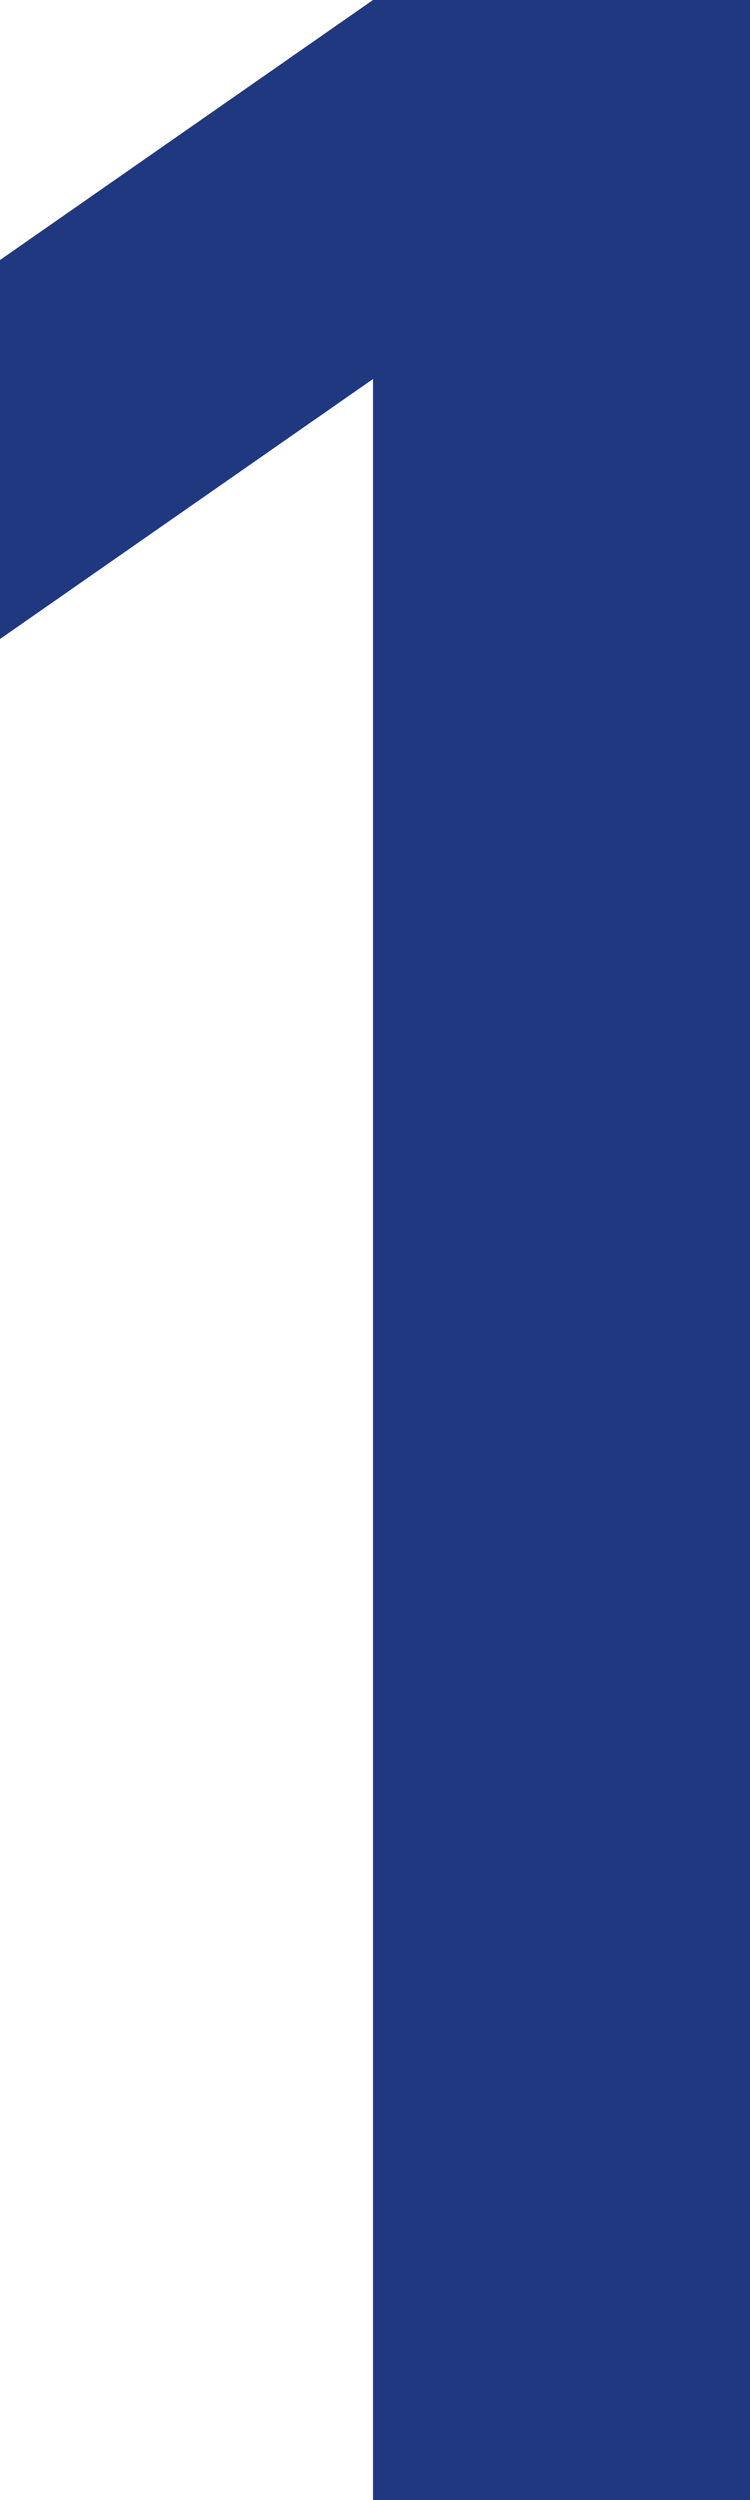 <svg id="レイヤー_1" data-name="レイヤー 1" xmlns="http://www.w3.org/2000/svg" viewBox="0 0 15 50"><defs><style>.cls-1{fill:#203880;}</style></defs><title>num_01_b</title><path class="cls-1" d="M7.46,7.58,0,12.78V5.2L7.46,0H15V50H7.46Z"/></svg>